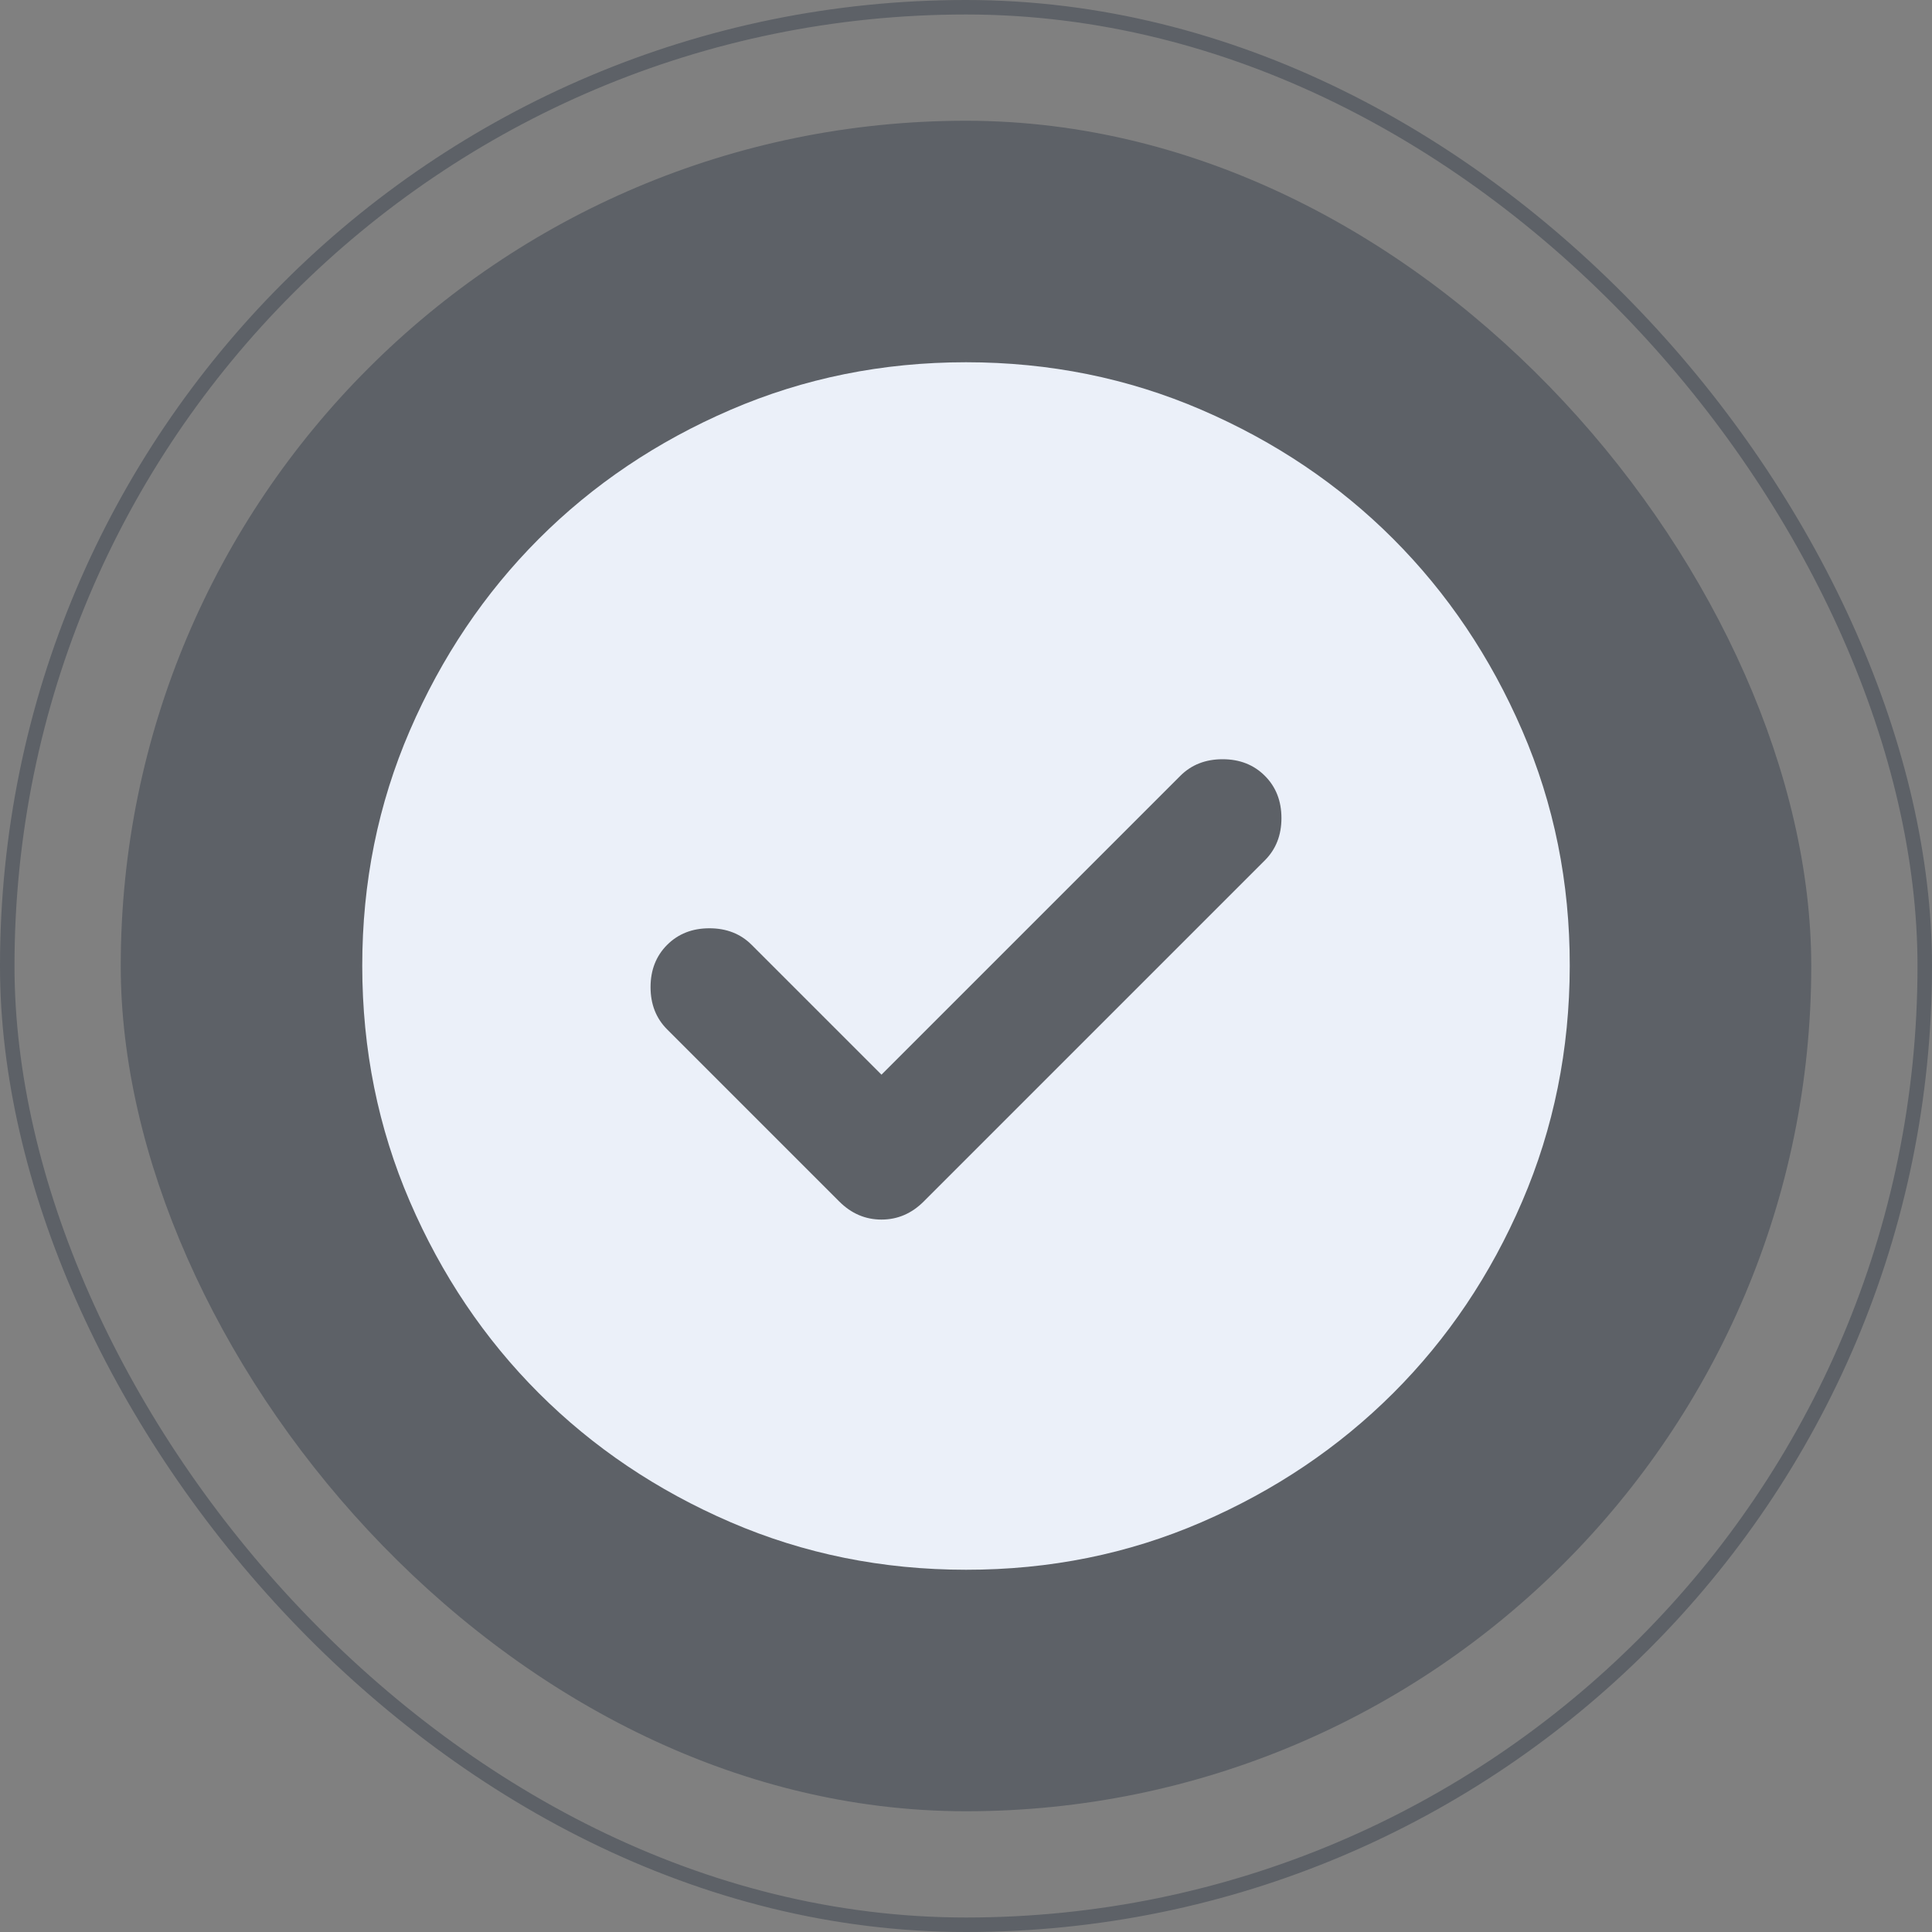 <svg width="80" height="80" viewBox="0 0 80 80" fill="none" xmlns="http://www.w3.org/2000/svg">
<rect x="0" y="0" width="80" height="80" fill="#808080" stroke="none"/>
<rect x="0.3" y="0.3" width="79.4" height="79.4" rx="39.7" stroke="#0D182D" stroke-opacity="0.3" stroke-width="0.6"/>
<rect x="5" y="5" width="70" height="70" rx="35" fill="#0D182D" fill-opacity="0.3"/>
<path d="M36.5 44.5L31.125 39.125C30.667 38.667 30.083 38.438 29.375 38.438C28.667 38.438 28.083 38.667 27.625 39.125C27.167 39.583 26.938 40.167 26.938 40.875C26.938 41.583 27.167 42.167 27.625 42.625L34.75 49.75C35.25 50.25 35.833 50.5 36.5 50.5C37.167 50.5 37.75 50.25 38.25 49.75L52.375 35.625C52.833 35.167 53.062 34.583 53.062 33.875C53.062 33.167 52.833 32.583 52.375 32.125C51.917 31.667 51.333 31.438 50.625 31.438C49.917 31.438 49.333 31.667 48.875 32.125L36.5 44.5ZM40 65C36.542 65 33.292 64.343 30.25 63.03C27.208 61.717 24.562 59.936 22.312 57.688C20.062 55.439 18.282 52.793 16.97 49.75C15.658 46.707 15.002 43.457 15 40C14.998 36.543 15.655 33.293 16.97 30.25C18.285 27.207 20.066 24.561 22.312 22.312C24.559 20.064 27.205 18.283 30.25 16.97C33.295 15.657 36.545 15 40 15C43.455 15 46.705 15.657 49.75 16.97C52.795 18.283 55.441 20.064 57.688 22.312C59.934 24.561 61.716 27.207 63.032 30.25C64.349 33.293 65.005 36.543 65 40C64.995 43.457 64.338 46.707 63.03 49.75C61.722 52.793 59.941 55.439 57.688 57.688C55.434 59.936 52.788 61.718 49.75 63.032C46.712 64.347 43.462 65.003 40 65Z" fill="#EBF0F9"/>
</svg>
